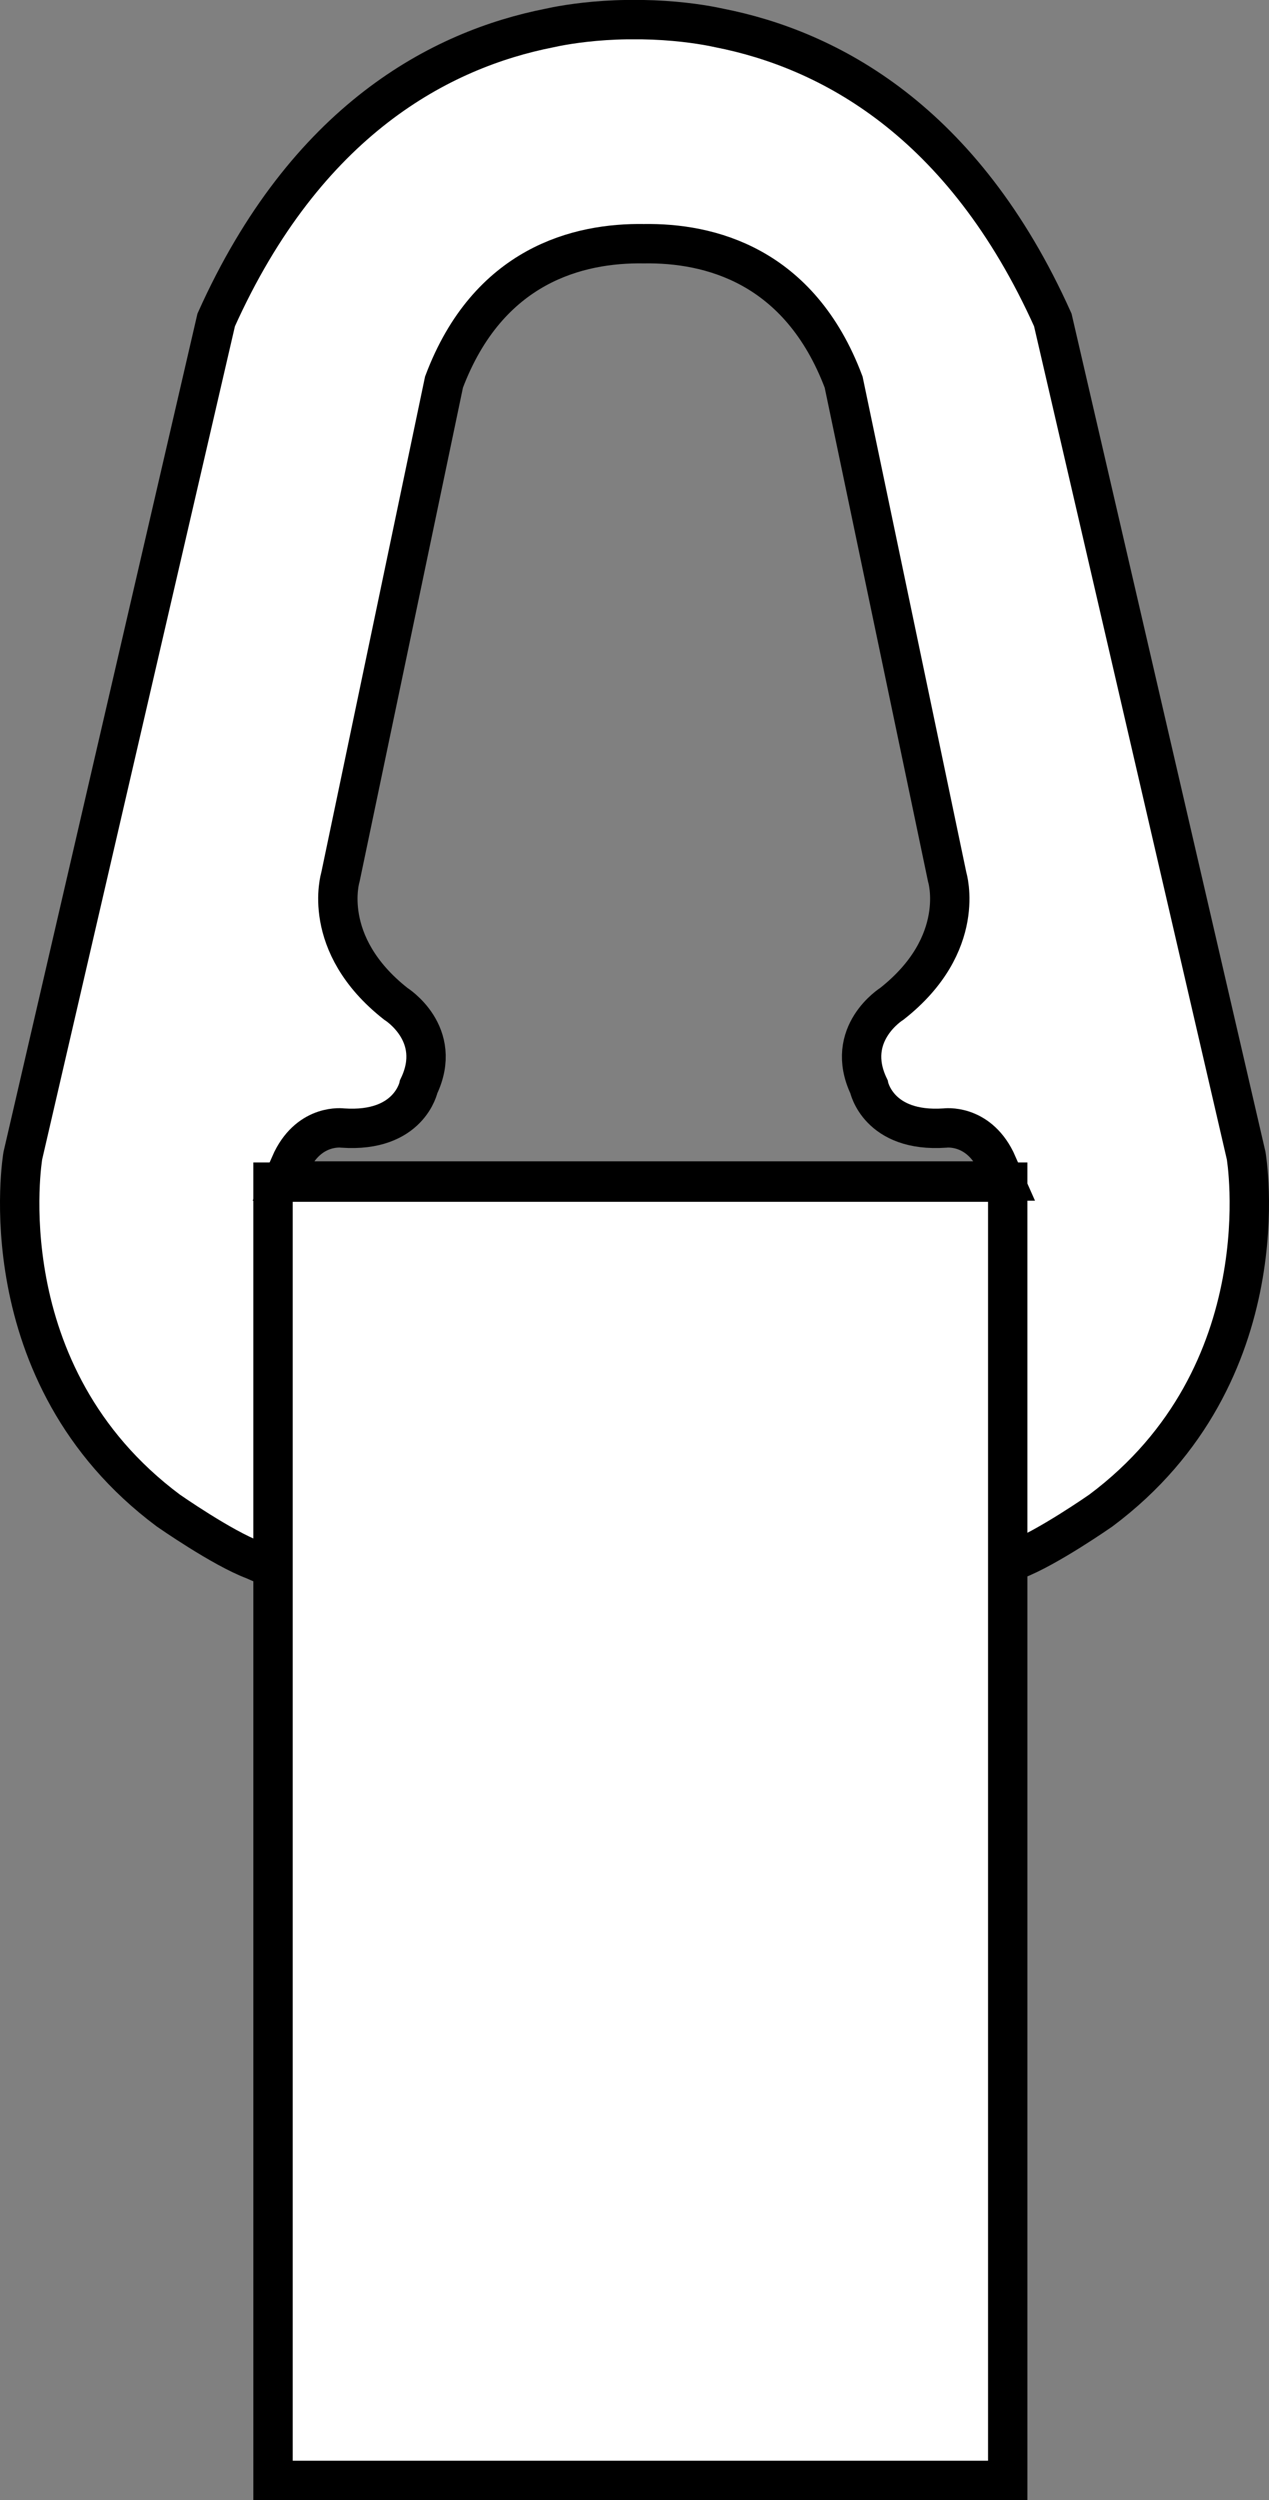 <?xml version="1.0" encoding="iso-8859-1"?>
<!-- Generator: Adobe Illustrator 27.9.1, SVG Export Plug-In . SVG Version: 6.00 Build 0)  -->
<svg version="1.1" id="web" xmlns="http://www.w3.org/2000/svg" xmlns:xlink="http://www.w3.org/1999/xlink" x="0px" y="0px"
	 width="25.791px" height="50.8px" viewBox="0 0 25.791 50.8" enable-background="new 0 0 25.791 50.8" xml:space="preserve">
<rect x="0" y="0" width="25.791" height="50.8" fill="#808080" stroke="none"/>
<g id="web_image">
	<path fill="#FFFFFF" stroke="#000000" stroke-width="0.8" stroke-miterlimit="10" d="M25.327,23.483L21.397,6.501
		c-1.827-4.069-4.567-5.496-6.775-5.932c-0.032-0.007-0.07-0.015-0.111-0.023
		c-0.008-0.001-0.016-0.003-0.023-0.005c-0.296-0.057-0.802-0.132-1.446-0.142
		c-0.05-0.001-0.098-0-0.147-0c-0.049,0-0.096-0.001-0.147,0c-0.643,0.009-1.15,0.085-1.446,0.142
		c-0.008,0.001-0.016,0.003-0.023,0.005c-0.042,0.008-0.079,0.016-0.111,0.023
		C8.961,1.005,6.221,2.432,4.394,6.501L0.464,23.483c0,0-0.76,4.438,2.957,7.21c0,0,1.094,0.764,1.734,1.004
		c0.641,0.285,1.364,0.531,2.187,0.721c0,0,1.18,0.177,2.926,0.29c0.008,0.001,0.015,0.001,0.023,0.002
		c0.024,0.002,0.047,0.003,0.071,0.005c0.866,0.062,1.721,0.085,2.535,0.083c0.814,0.002,1.669-0.021,2.535-0.083
		c0.024-0.002,0.048-0.003,0.072-0.005c0.007-0.001,0.015-0.001,0.022-0.002c1.746-0.112,2.926-0.29,2.926-0.29
		c0.823-0.19,1.545-0.436,2.187-0.721c0.64-0.24,1.734-1.004,1.734-1.004
		C26.087,27.921,25.327,23.483,25.327,23.483z M17.165,23.997H9.006H5.75l0.187-0.421
		c0.374-0.749,1.029-0.655,1.029-0.655c1.357,0.094,1.544-0.842,1.544-0.842c0.515-1.076-0.468-1.684-0.468-1.684
		c-1.544-1.216-1.123-2.573-1.123-2.573l2.105-10.058c0.896-2.381,2.732-2.833,4.061-2.812
		c1.329-0.021,3.164,0.431,4.061,2.812l2.105,10.058c0,0,0.421,1.357-1.123,2.573c0,0-0.982,0.608-0.468,1.684
		c0,0,0.187,0.936,1.544,0.842c0,0,0.655-0.093,1.029,0.655l0.187,0.421H17.165z"/>
	
		<rect x="5.549" y="24.02" fill="#FFFFFF" stroke="#000000" stroke-width="0.8" stroke-miterlimit="10" width="14.932" height="26.38"/>
</g>
</svg>

